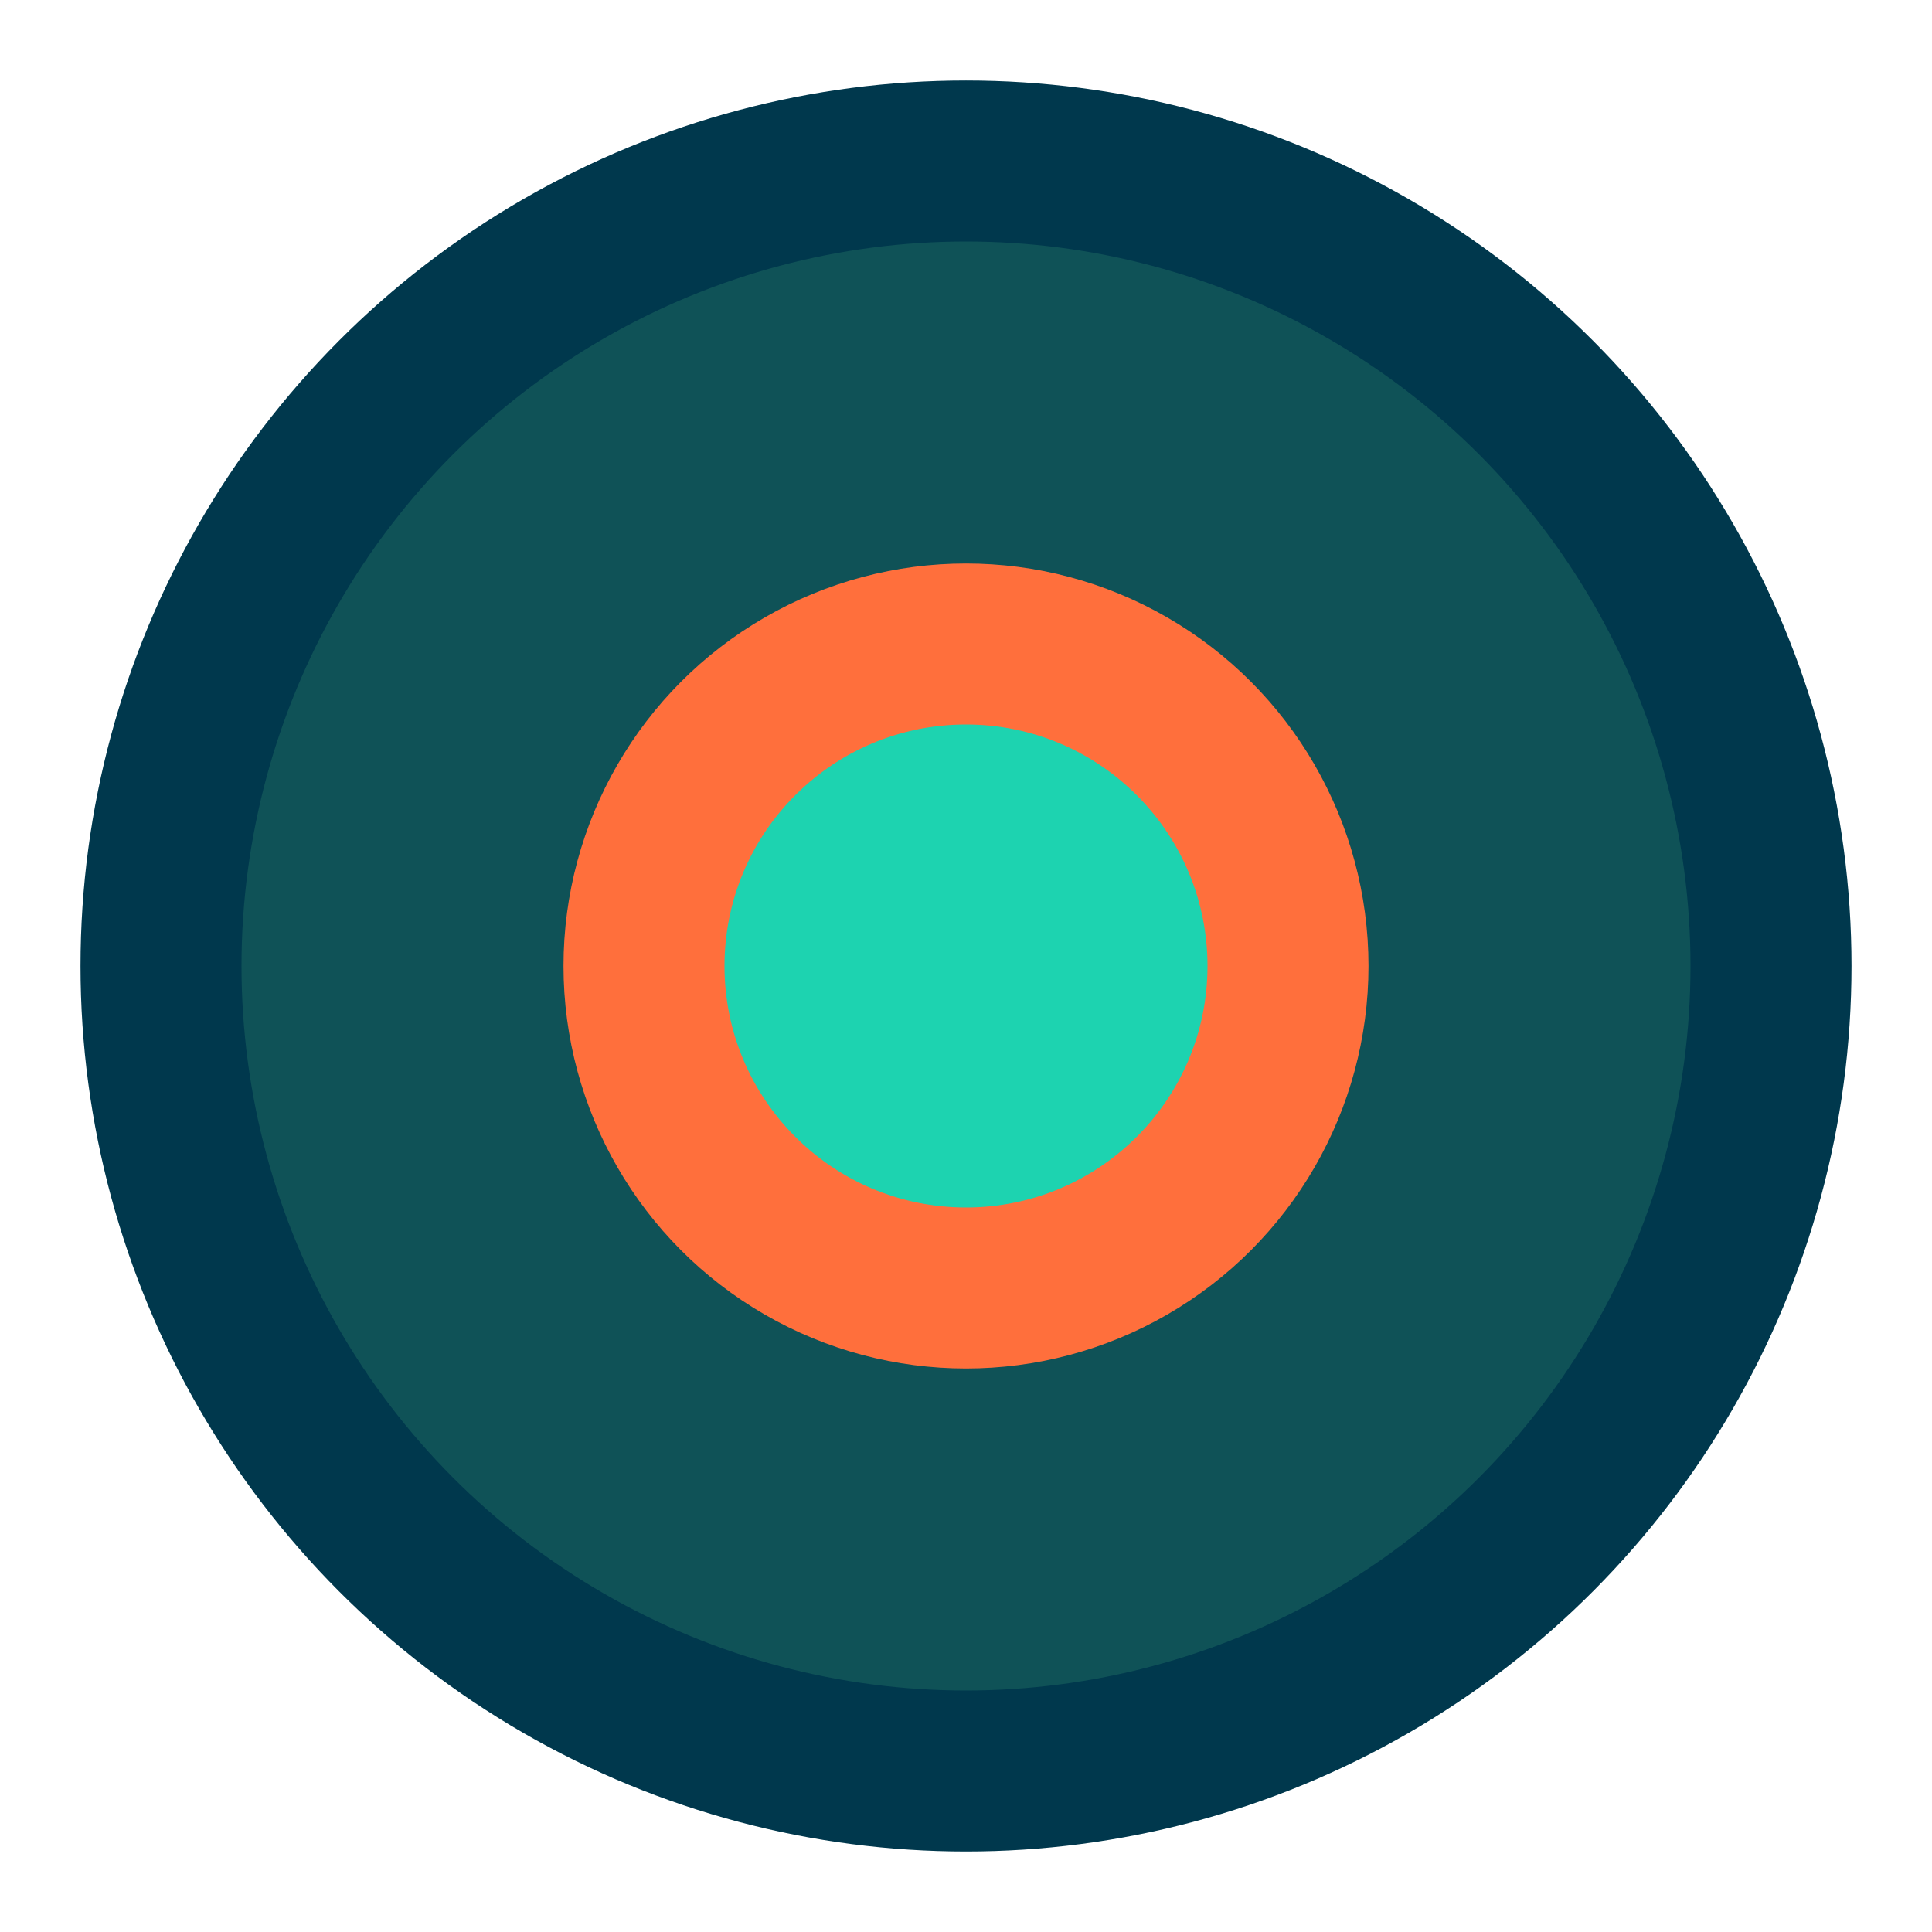 <?xml version="1.0" encoding="UTF-8"?>
<svg xmlns="http://www.w3.org/2000/svg" viewBox="0 0 48 48" width="48" height="48">
  <circle cx="24" cy="24" r="22" fill="#00384d"/>
  <circle cx="24" cy="24" r="18" fill="#0f5257"/>
  <circle cx="24" cy="24" r="10" fill="#ff6f3c"/>
  <circle cx="24" cy="24" r="6" fill="#1dd3b0"/>
</svg> 